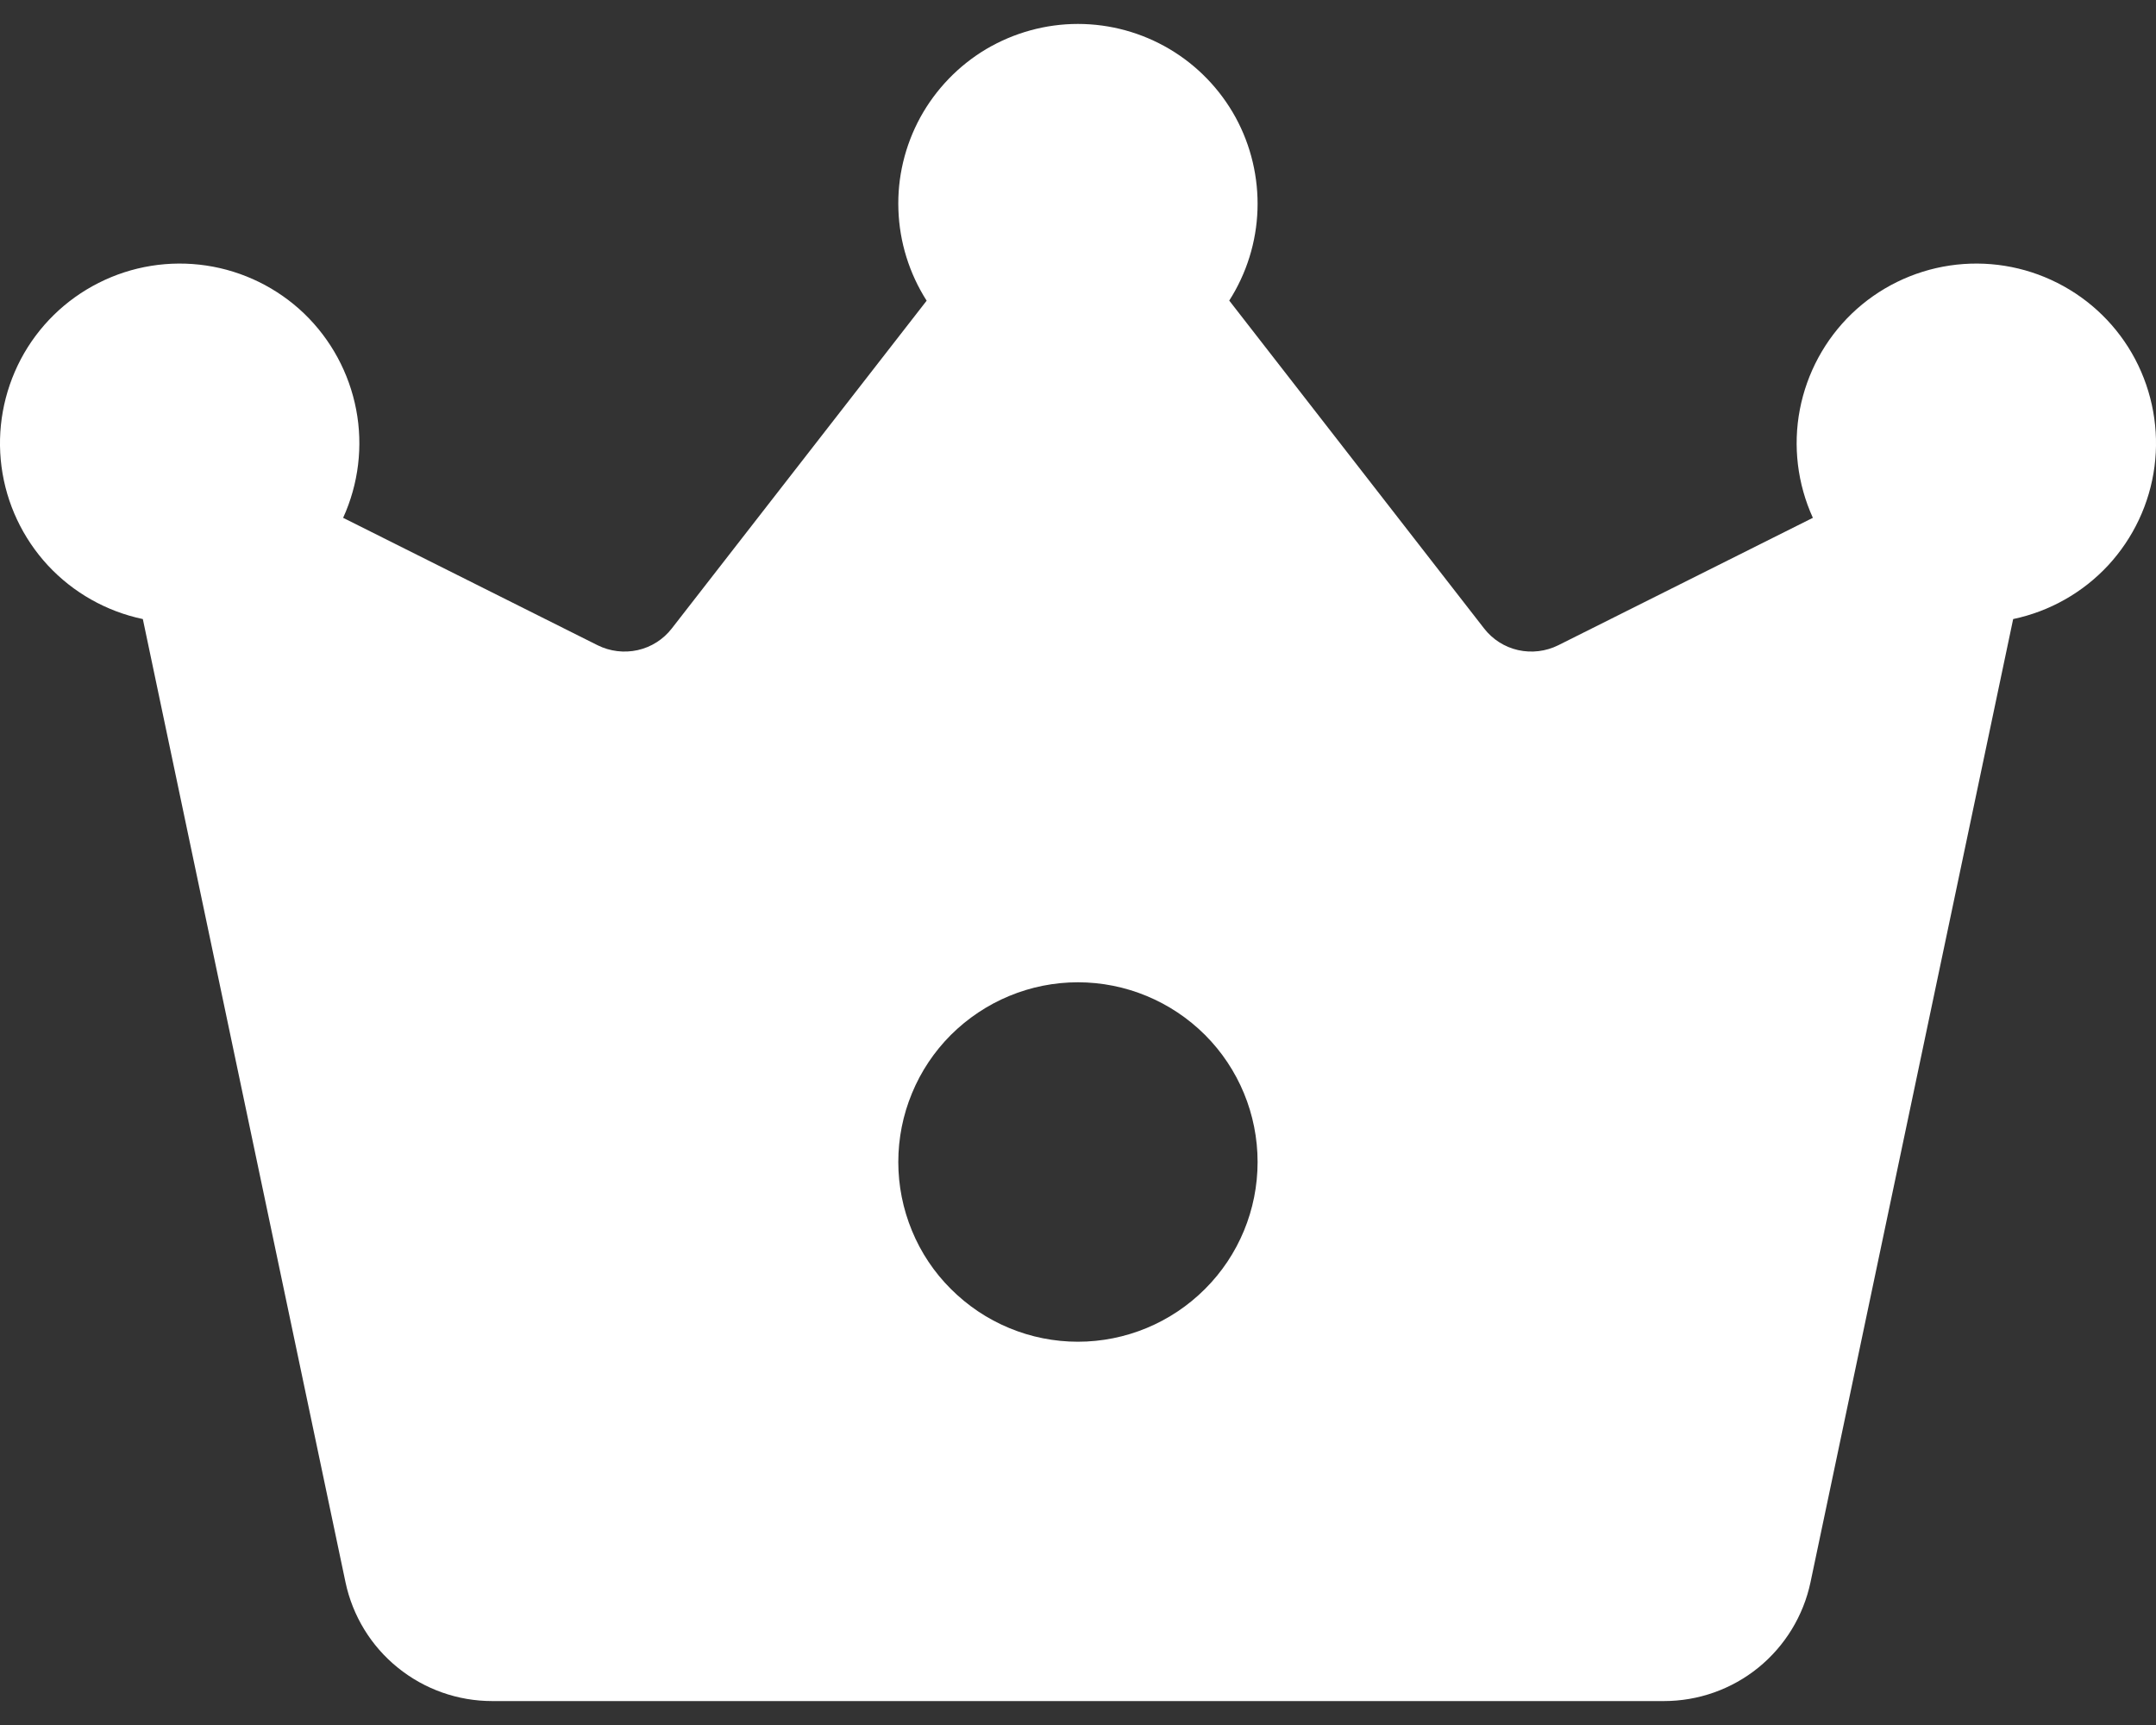 <svg width="20" height="16" viewBox="0 0 20 16" fill="none" xmlns="http://www.w3.org/2000/svg">
<rect x="0" y="0" width="20" height="16" fill="#333333" stroke="none"/>
<path d="M8.596 2.789L6.232 5.829C6.153 5.931 6.041 6.002 5.916 6.03C5.79 6.058 5.659 6.042 5.544 5.985L3.183 4.803C3.326 4.489 3.369 4.138 3.304 3.799C3.239 3.46 3.071 3.149 2.822 2.909C2.573 2.67 2.255 2.514 1.914 2.463C1.572 2.412 1.223 2.468 0.915 2.624C0.607 2.779 0.354 3.027 0.193 3.332C0.032 3.638 -0.031 3.986 0.014 4.328C0.059 4.671 0.21 4.991 0.444 5.244C0.679 5.497 0.987 5.671 1.325 5.742L3.205 14.676C3.271 14.988 3.442 15.268 3.69 15.468C3.938 15.669 4.247 15.778 4.566 15.778L15.435 15.778C15.754 15.778 16.063 15.669 16.311 15.468C16.558 15.267 16.729 14.988 16.795 14.676L18.675 5.742C19.013 5.671 19.321 5.497 19.556 5.244C19.79 4.991 19.941 4.671 19.986 4.328C20.031 3.986 19.968 3.638 19.807 3.332C19.646 3.027 19.393 2.779 19.085 2.624C18.777 2.468 18.428 2.412 18.086 2.463C17.745 2.514 17.427 2.67 17.178 2.909C16.929 3.149 16.761 3.46 16.696 3.799C16.631 4.138 16.674 4.489 16.817 4.803L14.455 5.985C14.34 6.042 14.209 6.058 14.083 6.03C13.958 6.002 13.846 5.931 13.767 5.829L11.403 2.788C11.564 2.536 11.655 2.245 11.665 1.946C11.675 1.648 11.605 1.351 11.462 1.089C11.318 0.827 11.107 0.608 10.849 0.455C10.592 0.303 10.299 0.222 9.999 0.222C9.7 0.222 9.407 0.303 9.149 0.455C8.892 0.608 8.681 0.827 8.537 1.089C8.394 1.351 8.323 1.648 8.334 1.946C8.344 2.245 8.435 2.537 8.596 2.789ZM9.999 12.445C9.781 12.445 9.564 12.402 9.362 12.318C9.159 12.234 8.976 12.111 8.821 11.956C8.666 11.802 8.543 11.618 8.46 11.416C8.376 11.213 8.333 10.997 8.333 10.778C8.333 10.559 8.376 10.342 8.46 10.14C8.543 9.938 8.666 9.754 8.821 9.599C8.976 9.445 9.159 9.322 9.362 9.238C9.564 9.154 9.781 9.111 9.999 9.111C10.441 9.111 10.865 9.287 11.178 9.599C11.491 9.912 11.666 10.336 11.666 10.778C11.666 11.22 11.491 11.644 11.178 11.956C10.865 12.269 10.441 12.445 9.999 12.445Z" fill="white"/>
</svg>
